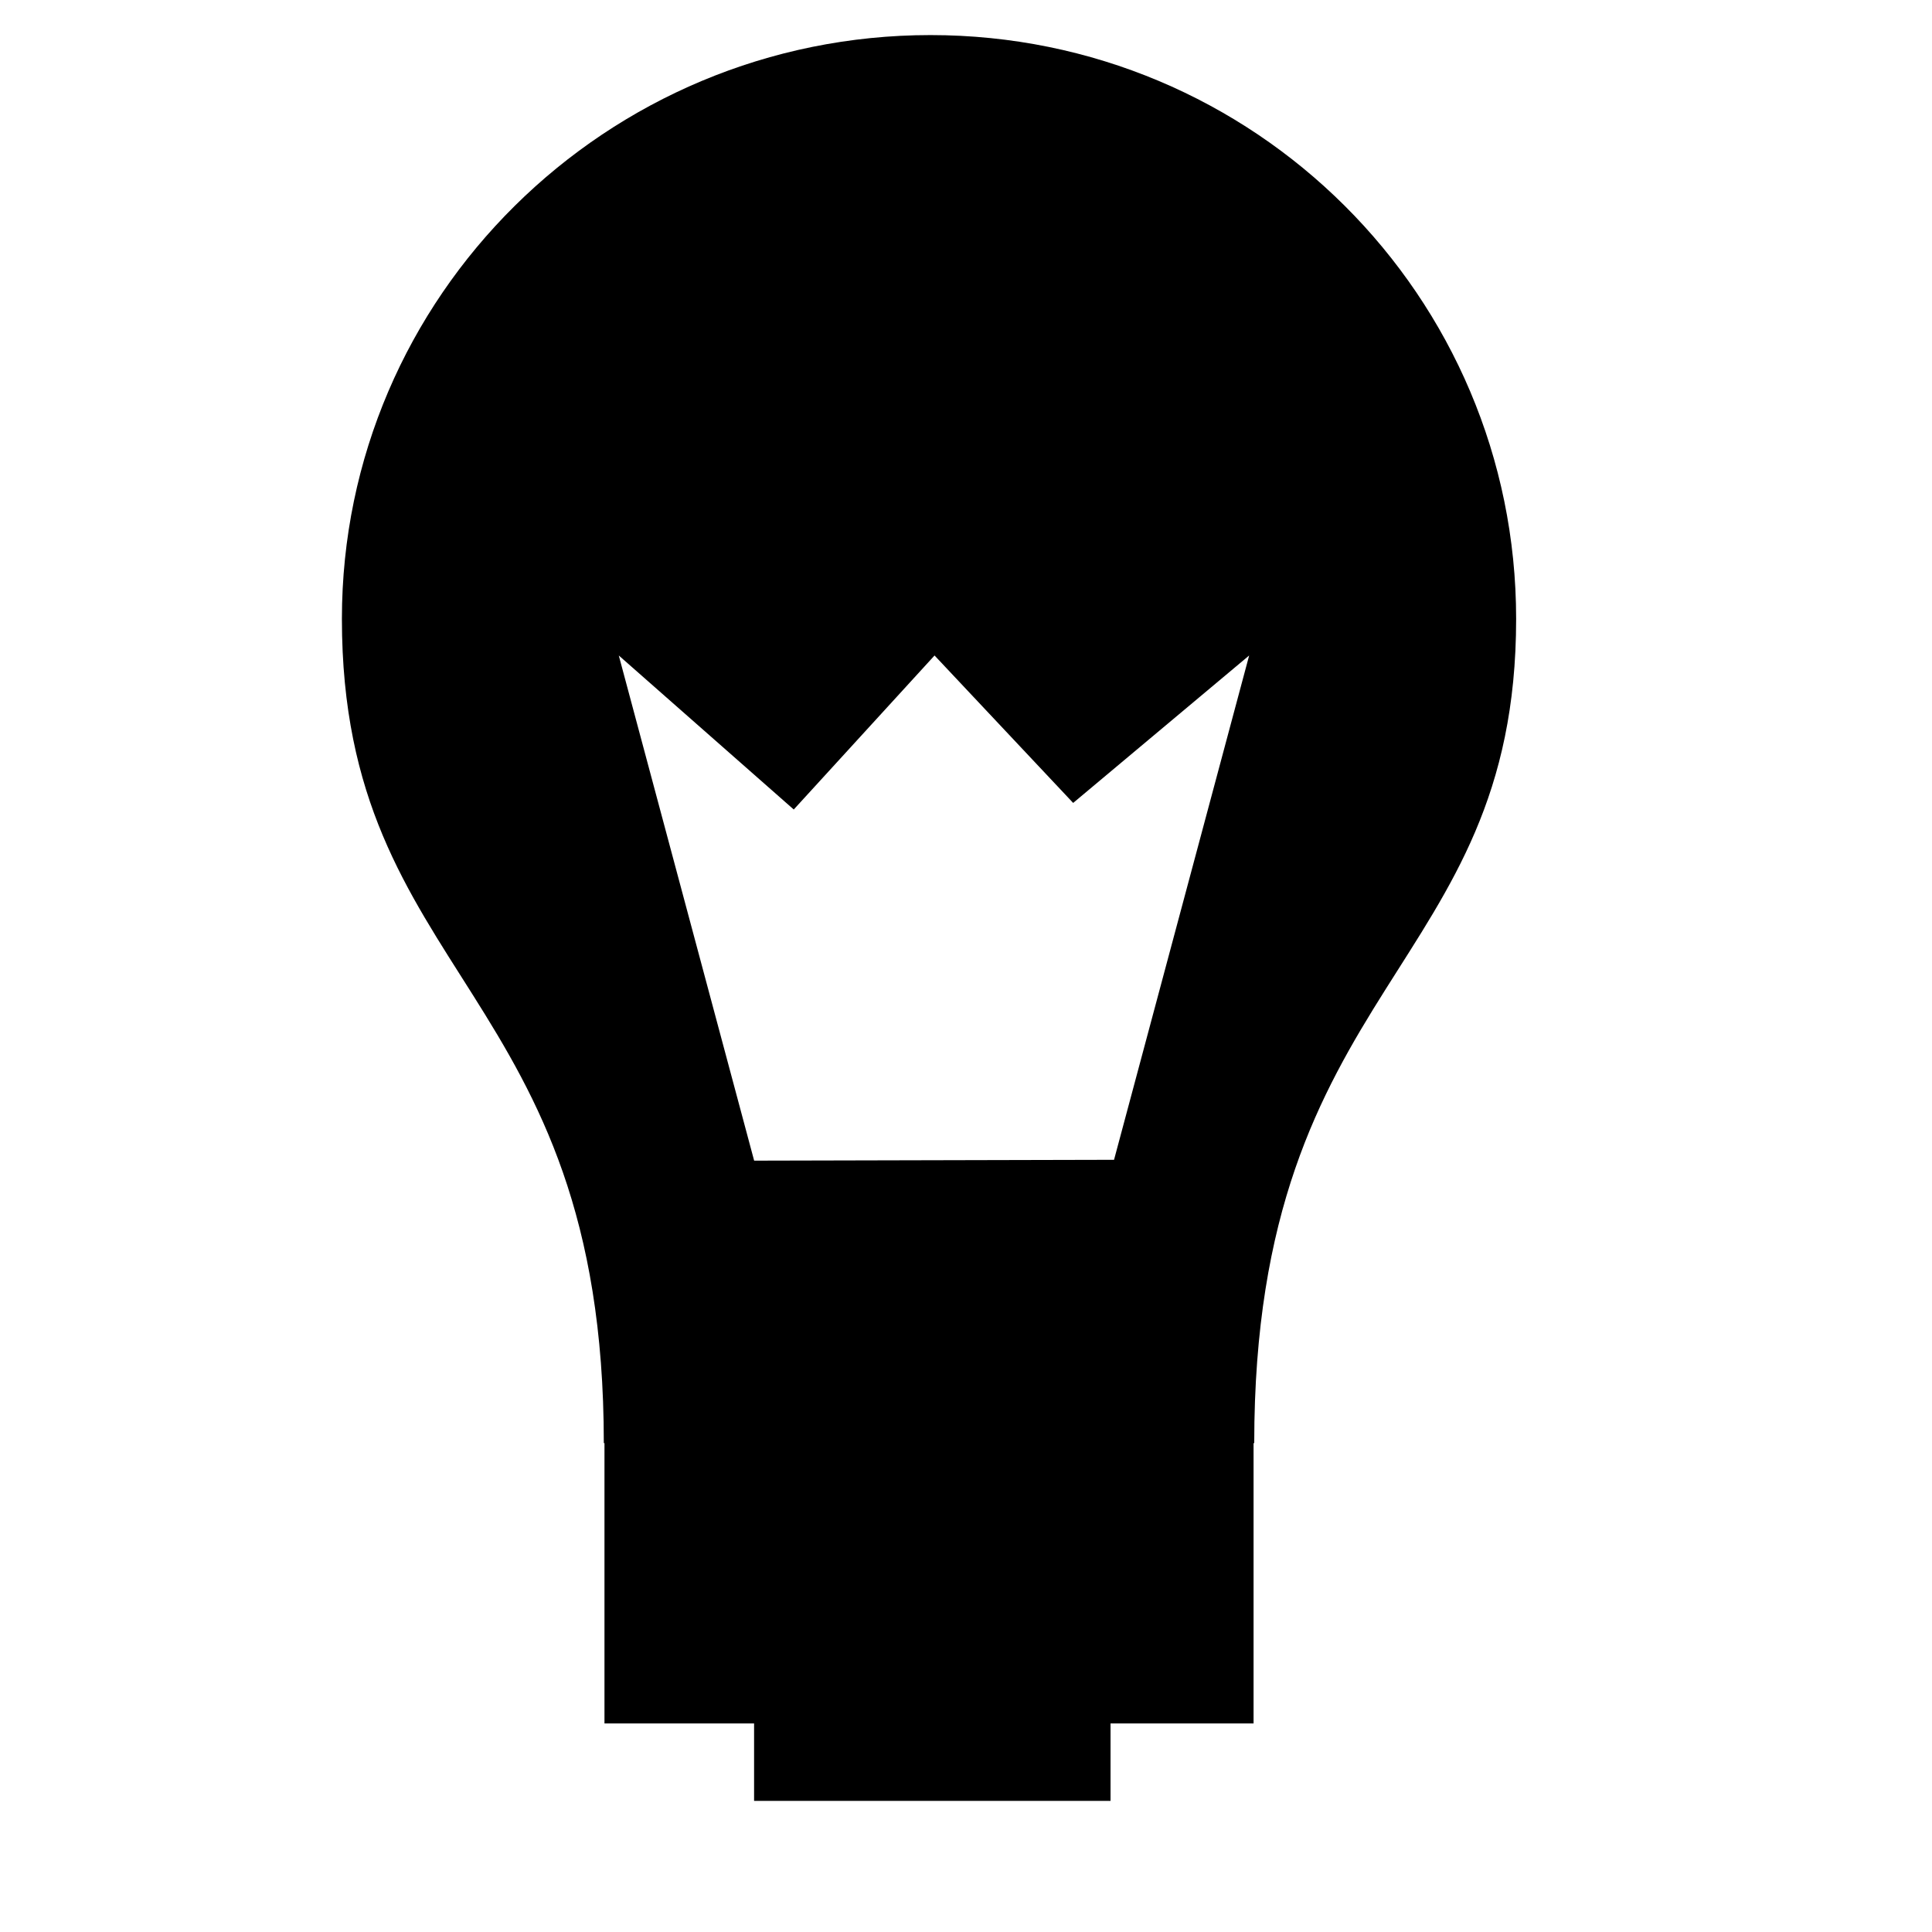<?xml version="1.0" encoding="utf-8"?>
<!-- Uploaded to: SVG Repo, www.svgrepo.com, Generator: SVG Repo Mixer Tools -->
<svg fill="#000000" width="800px" height="800px" viewBox="0 0 32 32" version="1.1" xmlns="http://www.w3.org/2000/svg">
<title>light-bulb</title>
<path d="M25.112 10.25c0-5.348-4.335-9.669-9.7-9.669s-9.749 4.321-9.749 9.669c0 5.976 4.338 6.085 4.338 13.653h0.011v4.643h2.478v1.282h5.904v-1.282h2.369v-4.643h0.011c0-7.669 4.338-7.797 4.338-13.653zM13.147 13.408l2.332-2.551 2.296 2.442 2.915-2.442-2.238 8.353-5.961 0.014-2.242-8.367 2.898 2.551z"></path>
</svg>
